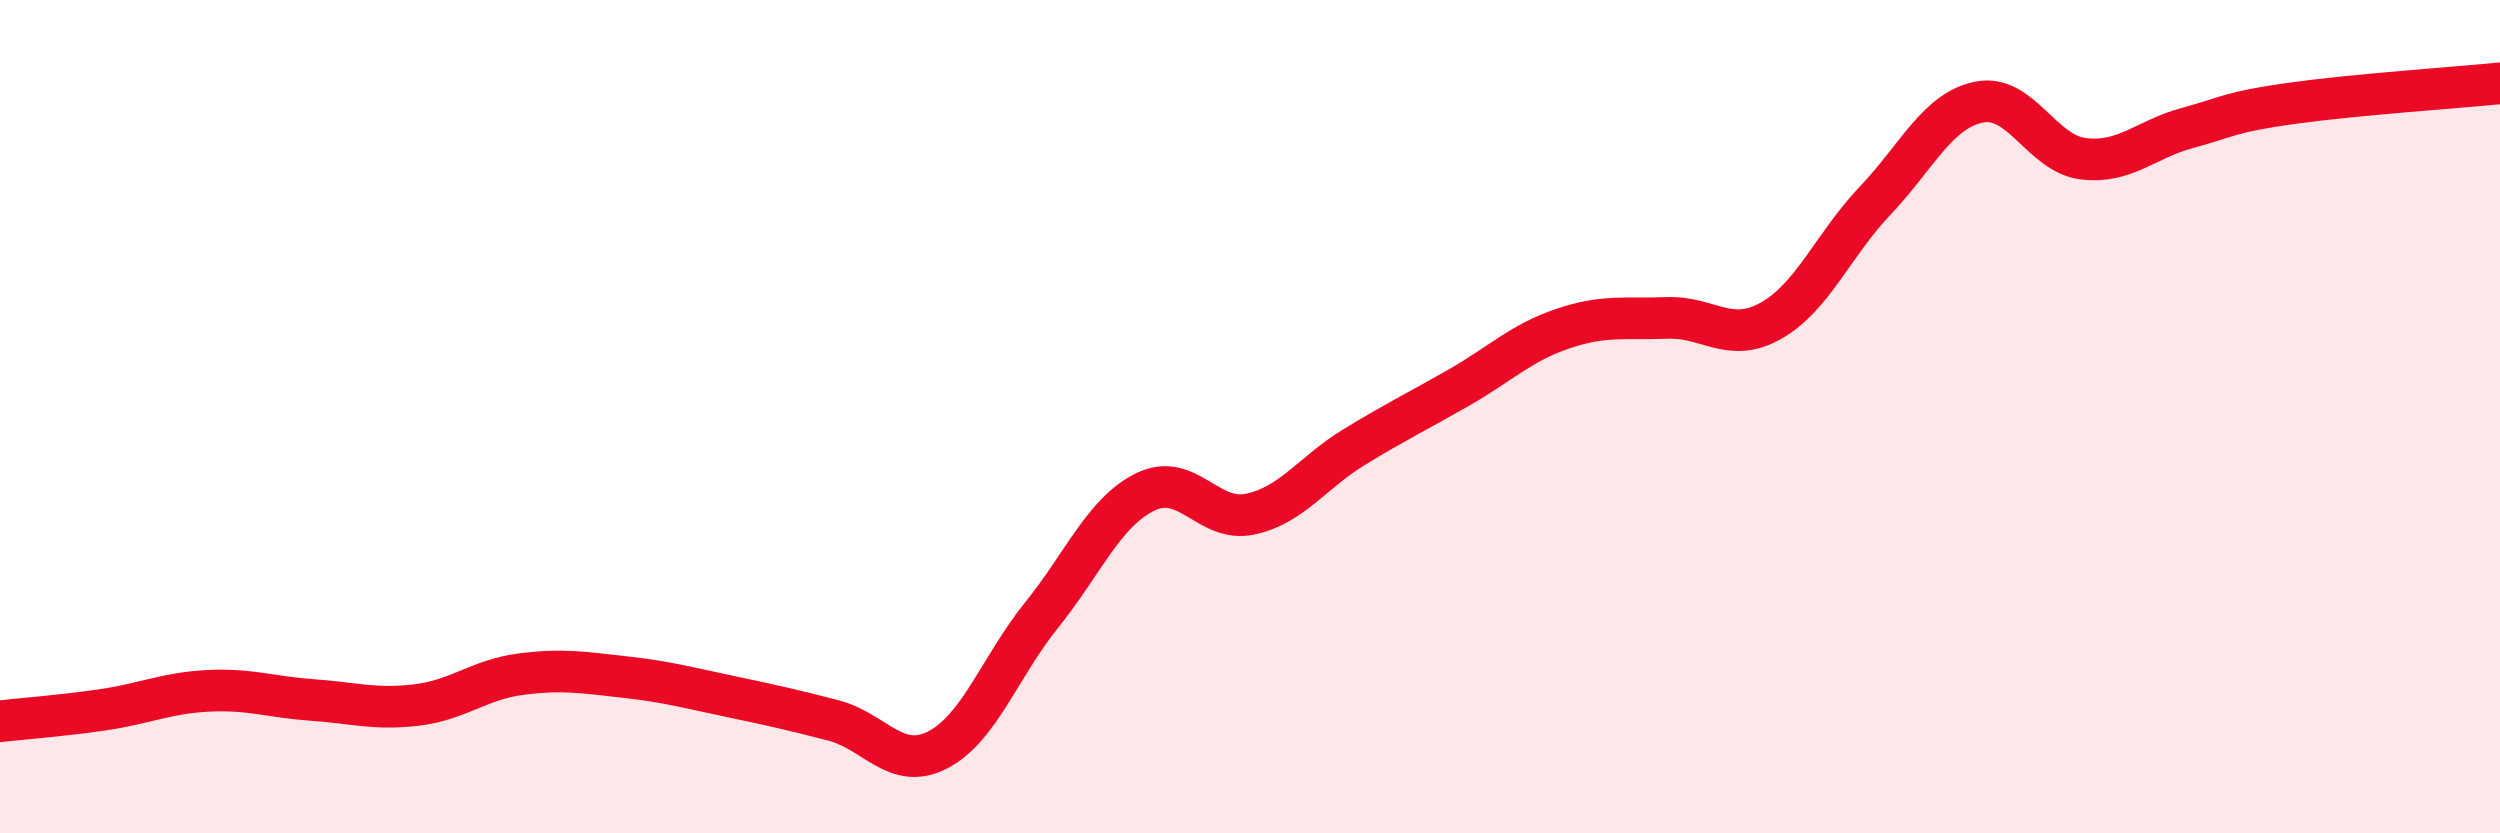 
    <svg width="60" height="20" viewBox="0 0 60 20" xmlns="http://www.w3.org/2000/svg">
      <path
        d="M 0,17.31 C 0.5,17.25 1.5,17.18 2.5,17.03 C 3.5,16.88 4,16.63 5,16.58 C 6,16.53 6.5,16.73 7.5,16.8 C 8.5,16.87 9,17.04 10,16.92 C 11,16.8 11.5,16.31 12.5,16.18 C 13.5,16.05 14,16.14 15,16.25 C 16,16.36 16.5,16.5 17.5,16.71 C 18.5,16.92 19,17.03 20,17.29 C 21,17.55 21.5,18.51 22.5,18 C 23.5,17.49 24,16 25,14.76 C 26,13.52 26.5,12.28 27.5,11.8 C 28.5,11.32 29,12.55 30,12.34 C 31,12.13 31.5,11.34 32.5,10.73 C 33.5,10.12 34,9.88 35,9.31 C 36,8.74 36.5,8.23 37.5,7.89 C 38.5,7.55 39,7.67 40,7.63 C 41,7.59 41.5,8.26 42.5,7.7 C 43.5,7.14 44,5.87 45,4.82 C 46,3.77 46.5,2.65 47.5,2.45 C 48.5,2.25 49,3.69 50,3.81 C 51,3.93 51.5,3.34 52.5,3.07 C 53.5,2.8 53.5,2.69 55,2.48 C 56.5,2.27 59,2.1 60,2L60 20L0 20Z"
        fill="#EB0A25"
        opacity="0.1"
        stroke-linecap="round"
        stroke-linejoin="round"
      />
      <path
        d="M 0,17.31 C 0.5,17.25 1.5,17.18 2.5,17.03 C 3.5,16.88 4,16.63 5,16.58 C 6,16.53 6.5,16.73 7.5,16.8 C 8.5,16.87 9,17.04 10,16.92 C 11,16.8 11.5,16.31 12.5,16.18 C 13.5,16.05 14,16.14 15,16.25 C 16,16.36 16.5,16.5 17.5,16.71 C 18.5,16.92 19,17.03 20,17.29 C 21,17.55 21.5,18.51 22.5,18 C 23.5,17.49 24,16 25,14.76 C 26,13.52 26.5,12.28 27.5,11.8 C 28.5,11.32 29,12.55 30,12.34 C 31,12.13 31.5,11.34 32.5,10.73 C 33.5,10.12 34,9.88 35,9.31 C 36,8.74 36.5,8.23 37.5,7.89 C 38.5,7.55 39,7.67 40,7.63 C 41,7.59 41.5,8.26 42.5,7.7 C 43.5,7.14 44,5.87 45,4.82 C 46,3.77 46.5,2.65 47.5,2.45 C 48.5,2.25 49,3.69 50,3.81 C 51,3.93 51.5,3.34 52.5,3.07 C 53.5,2.8 53.5,2.69 55,2.48 C 56.5,2.27 59,2.1 60,2"
        stroke="#EB0A25"
        stroke-width="1"
        fill="none"
        stroke-linecap="round"
        stroke-linejoin="round"
      />
    </svg>
  